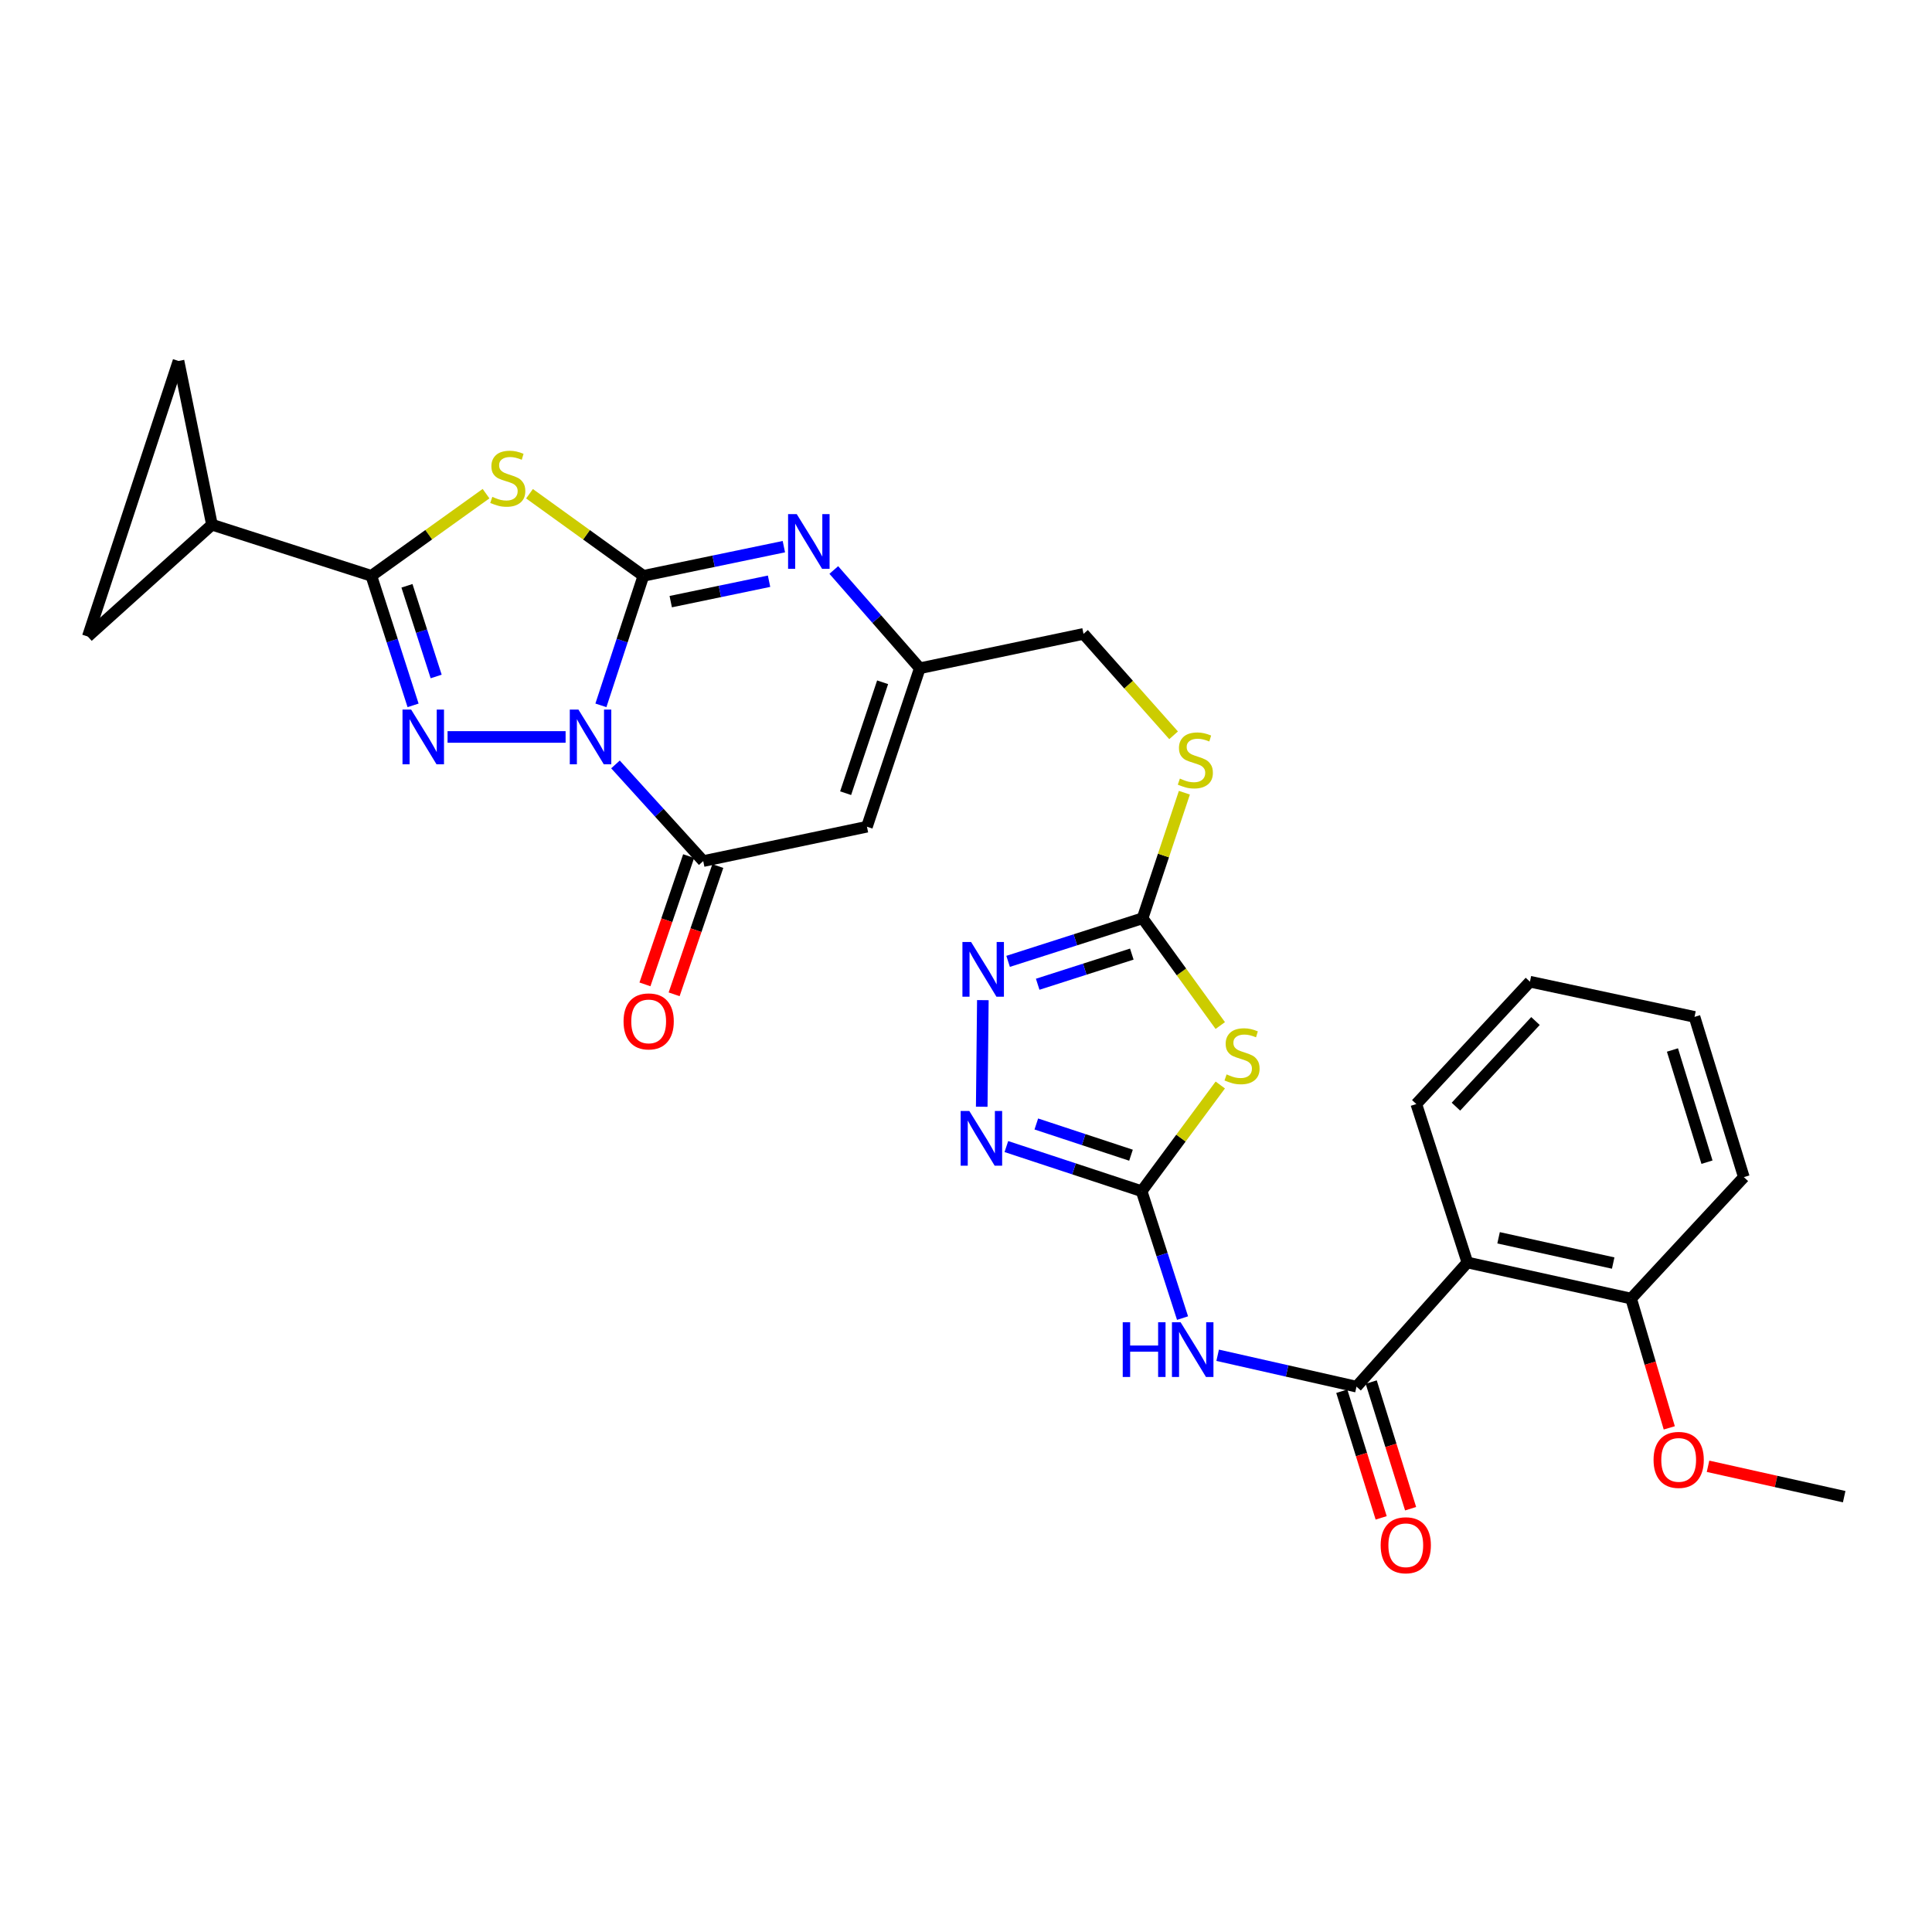 <?xml version='1.0' encoding='iso-8859-1'?>
<svg version='1.1' baseProfile='full'
              xmlns='http://www.w3.org/2000/svg'
                      xmlns:rdkit='http://www.rdkit.org/xml'
                      xmlns:xlink='http://www.w3.org/1999/xlink'
                  xml:space='preserve'
width='1000px' height='1000px' viewBox='0 0 1000 1000'>
<!-- END OF HEADER -->
<rect style='opacity:1.0;fill:#FFFFFF;stroke:none' width='1000' height='1000' x='0' y='0'> </rect>
<path class='bond-0' d='M 311.027,365.091 L 322.024,331.57' style='fill:none;fill-rule:evenodd;stroke:#0000FF;stroke-width:6px;stroke-linecap:butt;stroke-linejoin:miter;stroke-opacity:1' />
<path class='bond-0' d='M 322.024,331.57 L 333.021,298.049' style='fill:none;fill-rule:evenodd;stroke:#000000;stroke-width:6px;stroke-linecap:butt;stroke-linejoin:miter;stroke-opacity:1' />
<path class='bond-1' d='M 292.757,381.445 L 231.656,381.445' style='fill:none;fill-rule:evenodd;stroke:#0000FF;stroke-width:6px;stroke-linecap:butt;stroke-linejoin:miter;stroke-opacity:1' />
<path class='bond-4' d='M 318.571,395.665 L 341.279,420.679' style='fill:none;fill-rule:evenodd;stroke:#0000FF;stroke-width:6px;stroke-linecap:butt;stroke-linejoin:miter;stroke-opacity:1' />
<path class='bond-4' d='M 341.279,420.679 L 363.987,445.693' style='fill:none;fill-rule:evenodd;stroke:#000000;stroke-width:6px;stroke-linecap:butt;stroke-linejoin:miter;stroke-opacity:1' />
<path class='bond-2' d='M 333.021,298.049 L 303.544,276.803' style='fill:none;fill-rule:evenodd;stroke:#000000;stroke-width:6px;stroke-linecap:butt;stroke-linejoin:miter;stroke-opacity:1' />
<path class='bond-2' d='M 303.544,276.803 L 274.068,255.558' style='fill:none;fill-rule:evenodd;stroke:#CCCC00;stroke-width:6px;stroke-linecap:butt;stroke-linejoin:miter;stroke-opacity:1' />
<path class='bond-6' d='M 333.021,298.049 L 369.373,290.499' style='fill:none;fill-rule:evenodd;stroke:#000000;stroke-width:6px;stroke-linecap:butt;stroke-linejoin:miter;stroke-opacity:1' />
<path class='bond-6' d='M 369.373,290.499 L 405.725,282.949' style='fill:none;fill-rule:evenodd;stroke:#0000FF;stroke-width:6px;stroke-linecap:butt;stroke-linejoin:miter;stroke-opacity:1' />
<path class='bond-6' d='M 347.171,311.408 L 372.618,306.123' style='fill:none;fill-rule:evenodd;stroke:#000000;stroke-width:6px;stroke-linecap:butt;stroke-linejoin:miter;stroke-opacity:1' />
<path class='bond-6' d='M 372.618,306.123 L 398.064,300.839' style='fill:none;fill-rule:evenodd;stroke:#0000FF;stroke-width:6px;stroke-linecap:butt;stroke-linejoin:miter;stroke-opacity:1' />
<path class='bond-3' d='M 213.808,365.095 L 203.01,331.572' style='fill:none;fill-rule:evenodd;stroke:#0000FF;stroke-width:6px;stroke-linecap:butt;stroke-linejoin:miter;stroke-opacity:1' />
<path class='bond-3' d='M 203.01,331.572 L 192.212,298.049' style='fill:none;fill-rule:evenodd;stroke:#000000;stroke-width:6px;stroke-linecap:butt;stroke-linejoin:miter;stroke-opacity:1' />
<path class='bond-3' d='M 225.757,350.146 L 218.199,326.679' style='fill:none;fill-rule:evenodd;stroke:#0000FF;stroke-width:6px;stroke-linecap:butt;stroke-linejoin:miter;stroke-opacity:1' />
<path class='bond-3' d='M 218.199,326.679 L 210.64,303.213' style='fill:none;fill-rule:evenodd;stroke:#000000;stroke-width:6px;stroke-linecap:butt;stroke-linejoin:miter;stroke-opacity:1' />
<path class='bond-30' d='M 251.573,255.516 L 221.892,276.782' style='fill:none;fill-rule:evenodd;stroke:#CCCC00;stroke-width:6px;stroke-linecap:butt;stroke-linejoin:miter;stroke-opacity:1' />
<path class='bond-30' d='M 221.892,276.782 L 192.212,298.049' style='fill:none;fill-rule:evenodd;stroke:#000000;stroke-width:6px;stroke-linecap:butt;stroke-linejoin:miter;stroke-opacity:1' />
<path class='bond-16' d='M 192.212,298.049 L 109.711,271.586' style='fill:none;fill-rule:evenodd;stroke:#000000;stroke-width:6px;stroke-linecap:butt;stroke-linejoin:miter;stroke-opacity:1' />
<path class='bond-10' d='M 363.987,445.693 L 448.732,427.909' style='fill:none;fill-rule:evenodd;stroke:#000000;stroke-width:6px;stroke-linecap:butt;stroke-linejoin:miter;stroke-opacity:1' />
<path class='bond-20' d='M 356.435,443.12 L 345.128,476.316' style='fill:none;fill-rule:evenodd;stroke:#000000;stroke-width:6px;stroke-linecap:butt;stroke-linejoin:miter;stroke-opacity:1' />
<path class='bond-20' d='M 345.128,476.316 L 333.822,509.511' style='fill:none;fill-rule:evenodd;stroke:#FF0000;stroke-width:6px;stroke-linecap:butt;stroke-linejoin:miter;stroke-opacity:1' />
<path class='bond-20' d='M 371.54,448.265 L 360.234,481.461' style='fill:none;fill-rule:evenodd;stroke:#000000;stroke-width:6px;stroke-linecap:butt;stroke-linejoin:miter;stroke-opacity:1' />
<path class='bond-20' d='M 360.234,481.461 L 348.927,514.656' style='fill:none;fill-rule:evenodd;stroke:#FF0000;stroke-width:6px;stroke-linecap:butt;stroke-linejoin:miter;stroke-opacity:1' />
<path class='bond-5' d='M 590.906,616.555 L 611.263,589.073' style='fill:none;fill-rule:evenodd;stroke:#000000;stroke-width:6px;stroke-linecap:butt;stroke-linejoin:miter;stroke-opacity:1' />
<path class='bond-5' d='M 611.263,589.073 L 631.62,561.591' style='fill:none;fill-rule:evenodd;stroke:#CCCC00;stroke-width:6px;stroke-linecap:butt;stroke-linejoin:miter;stroke-opacity:1' />
<path class='bond-9' d='M 590.906,616.555 L 601.494,649.4' style='fill:none;fill-rule:evenodd;stroke:#000000;stroke-width:6px;stroke-linecap:butt;stroke-linejoin:miter;stroke-opacity:1' />
<path class='bond-9' d='M 601.494,649.4 L 612.083,682.246' style='fill:none;fill-rule:evenodd;stroke:#0000FF;stroke-width:6px;stroke-linecap:butt;stroke-linejoin:miter;stroke-opacity:1' />
<path class='bond-33' d='M 590.906,616.555 L 555.899,605.007' style='fill:none;fill-rule:evenodd;stroke:#000000;stroke-width:6px;stroke-linecap:butt;stroke-linejoin:miter;stroke-opacity:1' />
<path class='bond-33' d='M 555.899,605.007 L 520.893,593.46' style='fill:none;fill-rule:evenodd;stroke:#0000FF;stroke-width:6px;stroke-linecap:butt;stroke-linejoin:miter;stroke-opacity:1' />
<path class='bond-33' d='M 585.403,597.936 L 560.898,589.853' style='fill:none;fill-rule:evenodd;stroke:#000000;stroke-width:6px;stroke-linecap:butt;stroke-linejoin:miter;stroke-opacity:1' />
<path class='bond-33' d='M 560.898,589.853 L 536.394,581.77' style='fill:none;fill-rule:evenodd;stroke:#0000FF;stroke-width:6px;stroke-linecap:butt;stroke-linejoin:miter;stroke-opacity:1' />
<path class='bond-31' d='M 431.571,295.028 L 453.826,320.457' style='fill:none;fill-rule:evenodd;stroke:#0000FF;stroke-width:6px;stroke-linecap:butt;stroke-linejoin:miter;stroke-opacity:1' />
<path class='bond-31' d='M 453.826,320.457 L 476.081,345.886' style='fill:none;fill-rule:evenodd;stroke:#000000;stroke-width:6px;stroke-linecap:butt;stroke-linejoin:miter;stroke-opacity:1' />
<path class='bond-7' d='M 631.609,530.819 L 611.501,503.057' style='fill:none;fill-rule:evenodd;stroke:#CCCC00;stroke-width:6px;stroke-linecap:butt;stroke-linejoin:miter;stroke-opacity:1' />
<path class='bond-7' d='M 611.501,503.057 L 591.393,475.294' style='fill:none;fill-rule:evenodd;stroke:#000000;stroke-width:6px;stroke-linecap:butt;stroke-linejoin:miter;stroke-opacity:1' />
<path class='bond-8' d='M 702.122,717.727 L 666.188,709.603' style='fill:none;fill-rule:evenodd;stroke:#000000;stroke-width:6px;stroke-linecap:butt;stroke-linejoin:miter;stroke-opacity:1' />
<path class='bond-8' d='M 666.188,709.603 L 630.255,701.479' style='fill:none;fill-rule:evenodd;stroke:#0000FF;stroke-width:6px;stroke-linecap:butt;stroke-linejoin:miter;stroke-opacity:1' />
<path class='bond-14' d='M 702.122,717.727 L 759.516,653.462' style='fill:none;fill-rule:evenodd;stroke:#000000;stroke-width:6px;stroke-linecap:butt;stroke-linejoin:miter;stroke-opacity:1' />
<path class='bond-21' d='M 694.503,720.096 L 704.695,752.869' style='fill:none;fill-rule:evenodd;stroke:#000000;stroke-width:6px;stroke-linecap:butt;stroke-linejoin:miter;stroke-opacity:1' />
<path class='bond-21' d='M 704.695,752.869 L 714.887,785.643' style='fill:none;fill-rule:evenodd;stroke:#FF0000;stroke-width:6px;stroke-linecap:butt;stroke-linejoin:miter;stroke-opacity:1' />
<path class='bond-21' d='M 709.741,715.357 L 719.933,748.13' style='fill:none;fill-rule:evenodd;stroke:#000000;stroke-width:6px;stroke-linecap:butt;stroke-linejoin:miter;stroke-opacity:1' />
<path class='bond-21' d='M 719.933,748.13 L 730.125,780.904' style='fill:none;fill-rule:evenodd;stroke:#FF0000;stroke-width:6px;stroke-linecap:butt;stroke-linejoin:miter;stroke-opacity:1' />
<path class='bond-15' d='M 448.732,427.909 L 476.081,345.886' style='fill:none;fill-rule:evenodd;stroke:#000000;stroke-width:6px;stroke-linecap:butt;stroke-linejoin:miter;stroke-opacity:1' />
<path class='bond-15' d='M 437.696,410.558 L 456.84,353.142' style='fill:none;fill-rule:evenodd;stroke:#000000;stroke-width:6px;stroke-linecap:butt;stroke-linejoin:miter;stroke-opacity:1' />
<path class='bond-11' d='M 591.393,475.294 L 602.213,442.804' style='fill:none;fill-rule:evenodd;stroke:#000000;stroke-width:6px;stroke-linecap:butt;stroke-linejoin:miter;stroke-opacity:1' />
<path class='bond-11' d='M 602.213,442.804 L 613.032,410.313' style='fill:none;fill-rule:evenodd;stroke:#CCCC00;stroke-width:6px;stroke-linecap:butt;stroke-linejoin:miter;stroke-opacity:1' />
<path class='bond-13' d='M 591.393,475.294 L 556.595,486.445' style='fill:none;fill-rule:evenodd;stroke:#000000;stroke-width:6px;stroke-linecap:butt;stroke-linejoin:miter;stroke-opacity:1' />
<path class='bond-13' d='M 556.595,486.445 L 521.798,497.595' style='fill:none;fill-rule:evenodd;stroke:#0000FF;stroke-width:6px;stroke-linecap:butt;stroke-linejoin:miter;stroke-opacity:1' />
<path class='bond-13' d='M 585.823,493.836 L 561.465,501.641' style='fill:none;fill-rule:evenodd;stroke:#000000;stroke-width:6px;stroke-linecap:butt;stroke-linejoin:miter;stroke-opacity:1' />
<path class='bond-13' d='M 561.465,501.641 L 537.107,509.447' style='fill:none;fill-rule:evenodd;stroke:#0000FF;stroke-width:6px;stroke-linecap:butt;stroke-linejoin:miter;stroke-opacity:1' />
<path class='bond-12' d='M 508.142,572.85 L 508.724,517.669' style='fill:none;fill-rule:evenodd;stroke:#0000FF;stroke-width:6px;stroke-linecap:butt;stroke-linejoin:miter;stroke-opacity:1' />
<path class='bond-22' d='M 759.516,653.462 L 844.26,672.141' style='fill:none;fill-rule:evenodd;stroke:#000000;stroke-width:6px;stroke-linecap:butt;stroke-linejoin:miter;stroke-opacity:1' />
<path class='bond-22' d='M 775.663,640.68 L 834.984,653.755' style='fill:none;fill-rule:evenodd;stroke:#000000;stroke-width:6px;stroke-linecap:butt;stroke-linejoin:miter;stroke-opacity:1' />
<path class='bond-24' d='M 759.516,653.462 L 733.08,571.448' style='fill:none;fill-rule:evenodd;stroke:#000000;stroke-width:6px;stroke-linecap:butt;stroke-linejoin:miter;stroke-opacity:1' />
<path class='bond-23' d='M 476.081,345.886 L 560.825,328.094' style='fill:none;fill-rule:evenodd;stroke:#000000;stroke-width:6px;stroke-linecap:butt;stroke-linejoin:miter;stroke-opacity:1' />
<path class='bond-17' d='M 109.711,271.586 L 92.397,186.842' style='fill:none;fill-rule:evenodd;stroke:#000000;stroke-width:6px;stroke-linecap:butt;stroke-linejoin:miter;stroke-opacity:1' />
<path class='bond-18' d='M 109.711,271.586 L 45.455,329.468' style='fill:none;fill-rule:evenodd;stroke:#000000;stroke-width:6px;stroke-linecap:butt;stroke-linejoin:miter;stroke-opacity:1' />
<path class='bond-32' d='M 92.397,186.842 L 45.455,329.468' style='fill:none;fill-rule:evenodd;stroke:#000000;stroke-width:6px;stroke-linecap:butt;stroke-linejoin:miter;stroke-opacity:1' />
<path class='bond-19' d='M 607.448,380.593 L 584.137,354.343' style='fill:none;fill-rule:evenodd;stroke:#CCCC00;stroke-width:6px;stroke-linecap:butt;stroke-linejoin:miter;stroke-opacity:1' />
<path class='bond-19' d='M 584.137,354.343 L 560.825,328.094' style='fill:none;fill-rule:evenodd;stroke:#000000;stroke-width:6px;stroke-linecap:butt;stroke-linejoin:miter;stroke-opacity:1' />
<path class='bond-25' d='M 844.26,672.141 L 854.136,705.601' style='fill:none;fill-rule:evenodd;stroke:#000000;stroke-width:6px;stroke-linecap:butt;stroke-linejoin:miter;stroke-opacity:1' />
<path class='bond-25' d='M 854.136,705.601 L 864.011,739.061' style='fill:none;fill-rule:evenodd;stroke:#FF0000;stroke-width:6px;stroke-linecap:butt;stroke-linejoin:miter;stroke-opacity:1' />
<path class='bond-26' d='M 844.26,672.141 L 902.612,609.285' style='fill:none;fill-rule:evenodd;stroke:#000000;stroke-width:6px;stroke-linecap:butt;stroke-linejoin:miter;stroke-opacity:1' />
<path class='bond-28' d='M 733.08,571.448 L 791.892,508.123' style='fill:none;fill-rule:evenodd;stroke:#000000;stroke-width:6px;stroke-linecap:butt;stroke-linejoin:miter;stroke-opacity:1' />
<path class='bond-28' d='M 753.594,572.809 L 794.763,528.481' style='fill:none;fill-rule:evenodd;stroke:#000000;stroke-width:6px;stroke-linecap:butt;stroke-linejoin:miter;stroke-opacity:1' />
<path class='bond-27' d='M 884.074,758.945 L 919.31,766.807' style='fill:none;fill-rule:evenodd;stroke:#FF0000;stroke-width:6px;stroke-linecap:butt;stroke-linejoin:miter;stroke-opacity:1' />
<path class='bond-27' d='M 919.31,766.807 L 954.545,774.669' style='fill:none;fill-rule:evenodd;stroke:#000000;stroke-width:6px;stroke-linecap:butt;stroke-linejoin:miter;stroke-opacity:1' />
<path class='bond-34' d='M 902.612,609.285 L 877.08,526.341' style='fill:none;fill-rule:evenodd;stroke:#000000;stroke-width:6px;stroke-linecap:butt;stroke-linejoin:miter;stroke-opacity:1' />
<path class='bond-34' d='M 883.531,601.539 L 865.658,543.477' style='fill:none;fill-rule:evenodd;stroke:#000000;stroke-width:6px;stroke-linecap:butt;stroke-linejoin:miter;stroke-opacity:1' />
<path class='bond-29' d='M 791.892,508.123 L 877.08,526.341' style='fill:none;fill-rule:evenodd;stroke:#000000;stroke-width:6px;stroke-linecap:butt;stroke-linejoin:miter;stroke-opacity:1' />
<path  class='atom-0' d='M 299.402 367.285
L 308.682 382.285
Q 309.602 383.765, 311.082 386.445
Q 312.562 389.125, 312.642 389.285
L 312.642 367.285
L 316.402 367.285
L 316.402 395.605
L 312.522 395.605
L 302.562 379.205
Q 301.402 377.285, 300.162 375.085
Q 298.962 372.885, 298.602 372.205
L 298.602 395.605
L 294.922 395.605
L 294.922 367.285
L 299.402 367.285
' fill='#0000FF'/>
<path  class='atom-2' d='M 212.814 367.285
L 222.094 382.285
Q 223.014 383.765, 224.494 386.445
Q 225.974 389.125, 226.054 389.285
L 226.054 367.285
L 229.814 367.285
L 229.814 395.605
L 225.934 395.605
L 215.974 379.205
Q 214.814 377.285, 213.574 375.085
Q 212.374 372.885, 212.014 372.205
L 212.014 395.605
L 208.334 395.605
L 208.334 367.285
L 212.814 367.285
' fill='#0000FF'/>
<path  class='atom-3' d='M 254.825 257.174
Q 255.145 257.294, 256.465 257.854
Q 257.785 258.414, 259.225 258.774
Q 260.705 259.094, 262.145 259.094
Q 264.825 259.094, 266.385 257.814
Q 267.945 256.494, 267.945 254.214
Q 267.945 252.654, 267.145 251.694
Q 266.385 250.734, 265.185 250.214
Q 263.985 249.694, 261.985 249.094
Q 259.465 248.334, 257.945 247.614
Q 256.465 246.894, 255.385 245.374
Q 254.345 243.854, 254.345 241.294
Q 254.345 237.734, 256.745 235.534
Q 259.185 233.334, 263.985 233.334
Q 267.265 233.334, 270.985 234.894
L 270.065 237.974
Q 266.665 236.574, 264.105 236.574
Q 261.345 236.574, 259.825 237.734
Q 258.305 238.854, 258.345 240.814
Q 258.345 242.334, 259.105 243.254
Q 259.905 244.174, 261.025 244.694
Q 262.185 245.214, 264.105 245.814
Q 266.665 246.614, 268.185 247.414
Q 269.705 248.214, 270.785 249.854
Q 271.905 251.454, 271.905 254.214
Q 271.905 258.134, 269.265 260.254
Q 266.665 262.334, 262.305 262.334
Q 259.785 262.334, 257.865 261.774
Q 255.985 261.254, 253.745 260.334
L 254.825 257.174
' fill='#CCCC00'/>
<path  class='atom-7' d='M 412.391 266.105
L 421.671 281.105
Q 422.591 282.585, 424.071 285.265
Q 425.551 287.945, 425.631 288.105
L 425.631 266.105
L 429.391 266.105
L 429.391 294.425
L 425.511 294.425
L 415.551 278.025
Q 414.391 276.105, 413.151 273.905
Q 411.951 271.705, 411.591 271.025
L 411.591 294.425
L 407.911 294.425
L 407.911 266.105
L 412.391 266.105
' fill='#0000FF'/>
<path  class='atom-8' d='M 634.883 556.106
Q 635.203 556.226, 636.523 556.786
Q 637.843 557.346, 639.283 557.706
Q 640.763 558.026, 642.203 558.026
Q 644.883 558.026, 646.443 556.746
Q 648.003 555.426, 648.003 553.146
Q 648.003 551.586, 647.203 550.626
Q 646.443 549.666, 645.243 549.146
Q 644.043 548.626, 642.043 548.026
Q 639.523 547.266, 638.003 546.546
Q 636.523 545.826, 635.443 544.306
Q 634.403 542.786, 634.403 540.226
Q 634.403 536.666, 636.803 534.466
Q 639.243 532.266, 644.043 532.266
Q 647.323 532.266, 651.043 533.826
L 650.123 536.906
Q 646.723 535.506, 644.163 535.506
Q 641.403 535.506, 639.883 536.666
Q 638.363 537.786, 638.403 539.746
Q 638.403 541.266, 639.163 542.186
Q 639.963 543.106, 641.083 543.626
Q 642.243 544.146, 644.163 544.746
Q 646.723 545.546, 648.243 546.346
Q 649.763 547.146, 650.843 548.786
Q 651.963 550.386, 651.963 553.146
Q 651.963 557.066, 649.323 559.186
Q 646.723 561.266, 642.363 561.266
Q 639.843 561.266, 637.923 560.706
Q 636.043 560.186, 633.803 559.266
L 634.883 556.106
' fill='#CCCC00'/>
<path  class='atom-10' d='M 581.122 684.4
L 584.962 684.4
L 584.962 696.44
L 599.442 696.44
L 599.442 684.4
L 603.282 684.4
L 603.282 712.72
L 599.442 712.72
L 599.442 699.64
L 584.962 699.64
L 584.962 712.72
L 581.122 712.72
L 581.122 684.4
' fill='#0000FF'/>
<path  class='atom-10' d='M 611.082 684.4
L 620.362 699.4
Q 621.282 700.88, 622.762 703.56
Q 624.242 706.24, 624.322 706.4
L 624.322 684.4
L 628.082 684.4
L 628.082 712.72
L 624.202 712.72
L 614.242 696.32
Q 613.082 694.4, 611.842 692.2
Q 610.642 690, 610.282 689.32
L 610.282 712.72
L 606.602 712.72
L 606.602 684.4
L 611.082 684.4
' fill='#0000FF'/>
<path  class='atom-13' d='M 501.71 575.037
L 510.99 590.037
Q 511.91 591.517, 513.39 594.197
Q 514.87 596.877, 514.95 597.037
L 514.95 575.037
L 518.71 575.037
L 518.71 603.357
L 514.83 603.357
L 504.87 586.957
Q 503.71 585.037, 502.47 582.837
Q 501.27 580.637, 500.91 579.957
L 500.91 603.357
L 497.23 603.357
L 497.23 575.037
L 501.71 575.037
' fill='#0000FF'/>
<path  class='atom-14' d='M 502.632 487.571
L 511.912 502.571
Q 512.832 504.051, 514.312 506.731
Q 515.792 509.411, 515.872 509.571
L 515.872 487.571
L 519.632 487.571
L 519.632 515.891
L 515.752 515.891
L 505.792 499.491
Q 504.632 497.571, 503.392 495.371
Q 502.192 493.171, 501.832 492.491
L 501.832 515.891
L 498.152 515.891
L 498.152 487.571
L 502.632 487.571
' fill='#0000FF'/>
<path  class='atom-20' d='M 610.707 402.992
Q 611.027 403.112, 612.347 403.672
Q 613.667 404.232, 615.107 404.592
Q 616.587 404.912, 618.027 404.912
Q 620.707 404.912, 622.267 403.632
Q 623.827 402.312, 623.827 400.032
Q 623.827 398.472, 623.027 397.512
Q 622.267 396.552, 621.067 396.032
Q 619.867 395.512, 617.867 394.912
Q 615.347 394.152, 613.827 393.432
Q 612.347 392.712, 611.267 391.192
Q 610.227 389.672, 610.227 387.112
Q 610.227 383.552, 612.627 381.352
Q 615.067 379.152, 619.867 379.152
Q 623.147 379.152, 626.867 380.712
L 625.947 383.792
Q 622.547 382.392, 619.987 382.392
Q 617.227 382.392, 615.707 383.552
Q 614.187 384.672, 614.227 386.632
Q 614.227 388.152, 614.987 389.072
Q 615.787 389.992, 616.907 390.512
Q 618.067 391.032, 619.987 391.632
Q 622.547 392.432, 624.067 393.232
Q 625.587 394.032, 626.667 395.672
Q 627.787 397.272, 627.787 400.032
Q 627.787 403.952, 625.147 406.072
Q 622.547 408.152, 618.187 408.152
Q 615.667 408.152, 613.747 407.592
Q 611.867 407.072, 609.627 406.152
L 610.707 402.992
' fill='#CCCC00'/>
<path  class='atom-21' d='M 322.751 528.673
Q 322.751 521.873, 326.111 518.073
Q 329.471 514.273, 335.751 514.273
Q 342.031 514.273, 345.391 518.073
Q 348.751 521.873, 348.751 528.673
Q 348.751 535.553, 345.351 539.473
Q 341.951 543.353, 335.751 543.353
Q 329.511 543.353, 326.111 539.473
Q 322.751 535.593, 322.751 528.673
M 335.751 540.153
Q 340.071 540.153, 342.391 537.273
Q 344.751 534.353, 344.751 528.673
Q 344.751 523.113, 342.391 520.313
Q 340.071 517.473, 335.751 517.473
Q 331.431 517.473, 329.071 520.273
Q 326.751 523.073, 326.751 528.673
Q 326.751 534.393, 329.071 537.273
Q 331.431 540.153, 335.751 540.153
' fill='#FF0000'/>
<path  class='atom-22' d='M 714.627 799.82
Q 714.627 793.02, 717.987 789.22
Q 721.347 785.42, 727.627 785.42
Q 733.907 785.42, 737.267 789.22
Q 740.627 793.02, 740.627 799.82
Q 740.627 806.7, 737.227 810.62
Q 733.827 814.5, 727.627 814.5
Q 721.387 814.5, 717.987 810.62
Q 714.627 806.74, 714.627 799.82
M 727.627 811.3
Q 731.947 811.3, 734.267 808.42
Q 736.627 805.5, 736.627 799.82
Q 736.627 794.26, 734.267 791.46
Q 731.947 788.62, 727.627 788.62
Q 723.307 788.62, 720.947 791.42
Q 718.627 794.22, 718.627 799.82
Q 718.627 805.54, 720.947 808.42
Q 723.307 811.3, 727.627 811.3
' fill='#FF0000'/>
<path  class='atom-26' d='M 855.879 755.635
Q 855.879 748.835, 859.239 745.035
Q 862.599 741.235, 868.879 741.235
Q 875.159 741.235, 878.519 745.035
Q 881.879 748.835, 881.879 755.635
Q 881.879 762.515, 878.479 766.435
Q 875.079 770.315, 868.879 770.315
Q 862.639 770.315, 859.239 766.435
Q 855.879 762.555, 855.879 755.635
M 868.879 767.115
Q 873.199 767.115, 875.519 764.235
Q 877.879 761.315, 877.879 755.635
Q 877.879 750.075, 875.519 747.275
Q 873.199 744.435, 868.879 744.435
Q 864.559 744.435, 862.199 747.235
Q 859.879 750.035, 859.879 755.635
Q 859.879 761.355, 862.199 764.235
Q 864.559 767.115, 868.879 767.115
' fill='#FF0000'/>
</svg>
